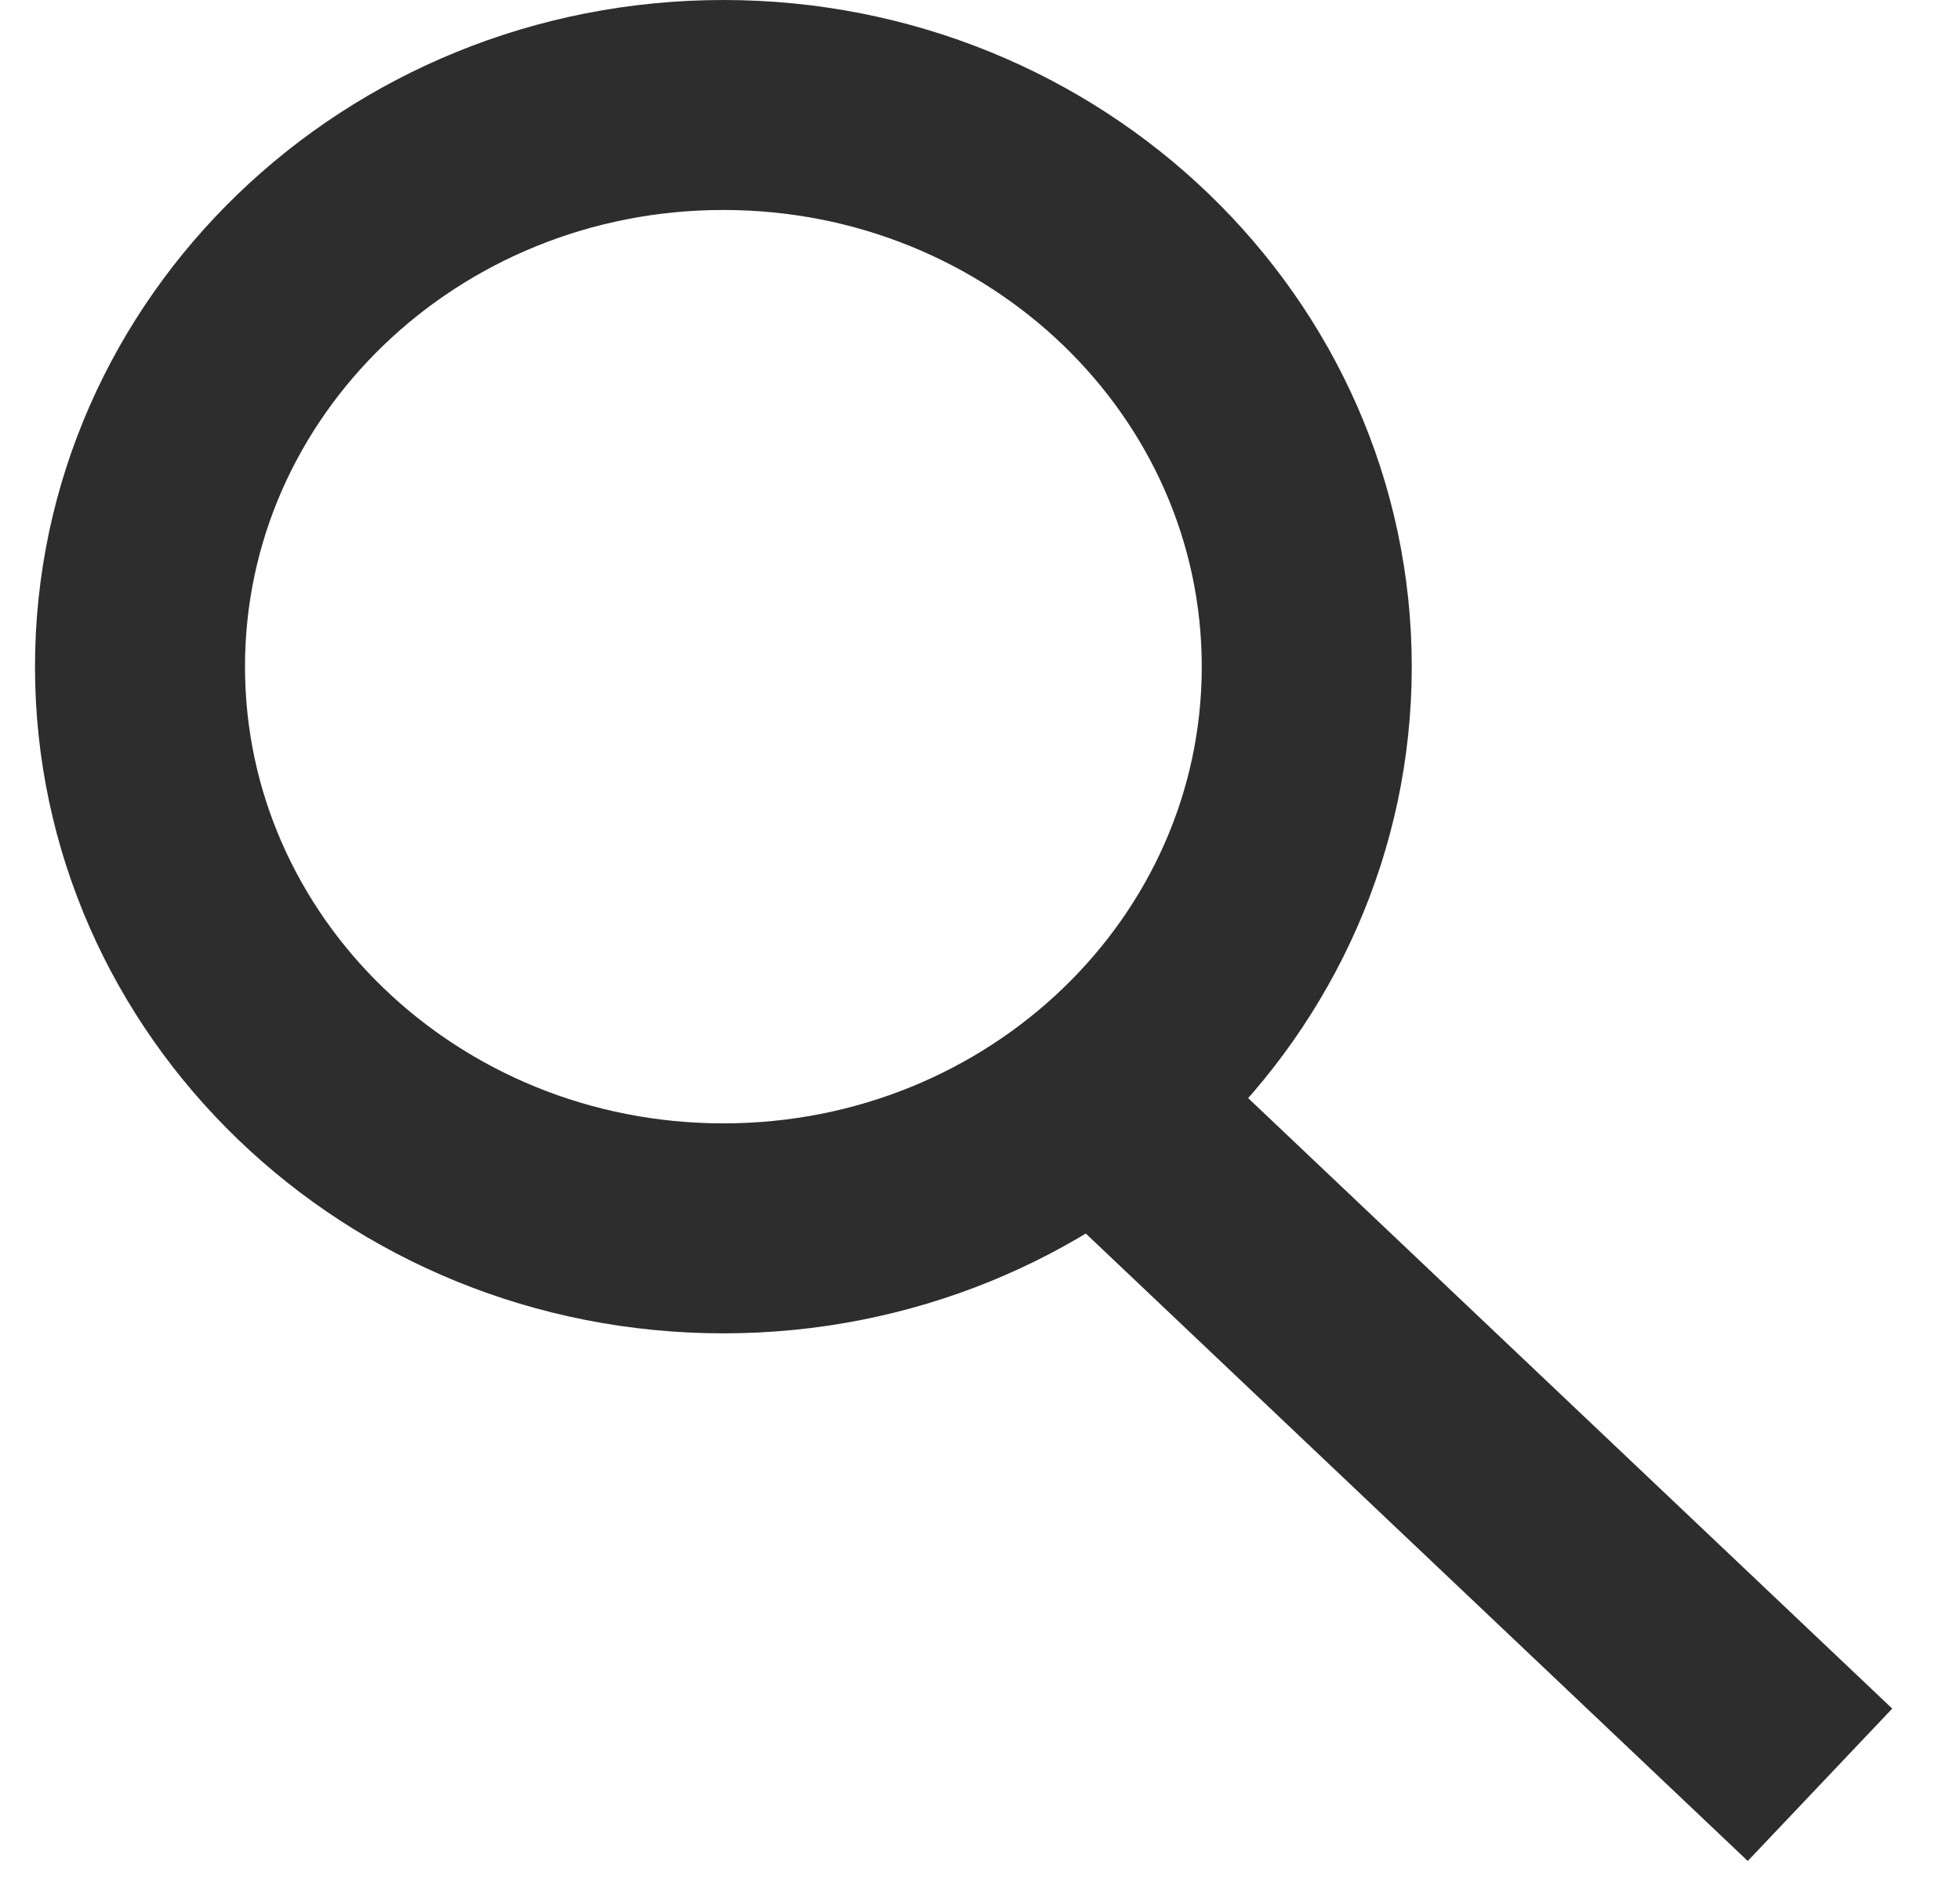 <?xml version="1.0" encoding="UTF-8"?> <svg xmlns="http://www.w3.org/2000/svg" width="28" height="27" viewBox="0 0 28 27" fill="none"><path d="M10.334 17.55C14.937 17.55 18.668 13.957 18.668 9.525C18.668 5.093 14.937 1.5 10.334 1.5C5.731 1.5 2 5.093 2 9.525C2 13.957 5.731 17.55 10.334 17.55Z" stroke="#2D2D2D" stroke-width="3" stroke-miterlimit="10" stroke-linejoin="round"></path><path d="M16.045 16.063L26 25.5" stroke="#2D2D2D" stroke-width="3" stroke-miterlimit="10" stroke-linejoin="round"></path></svg> 